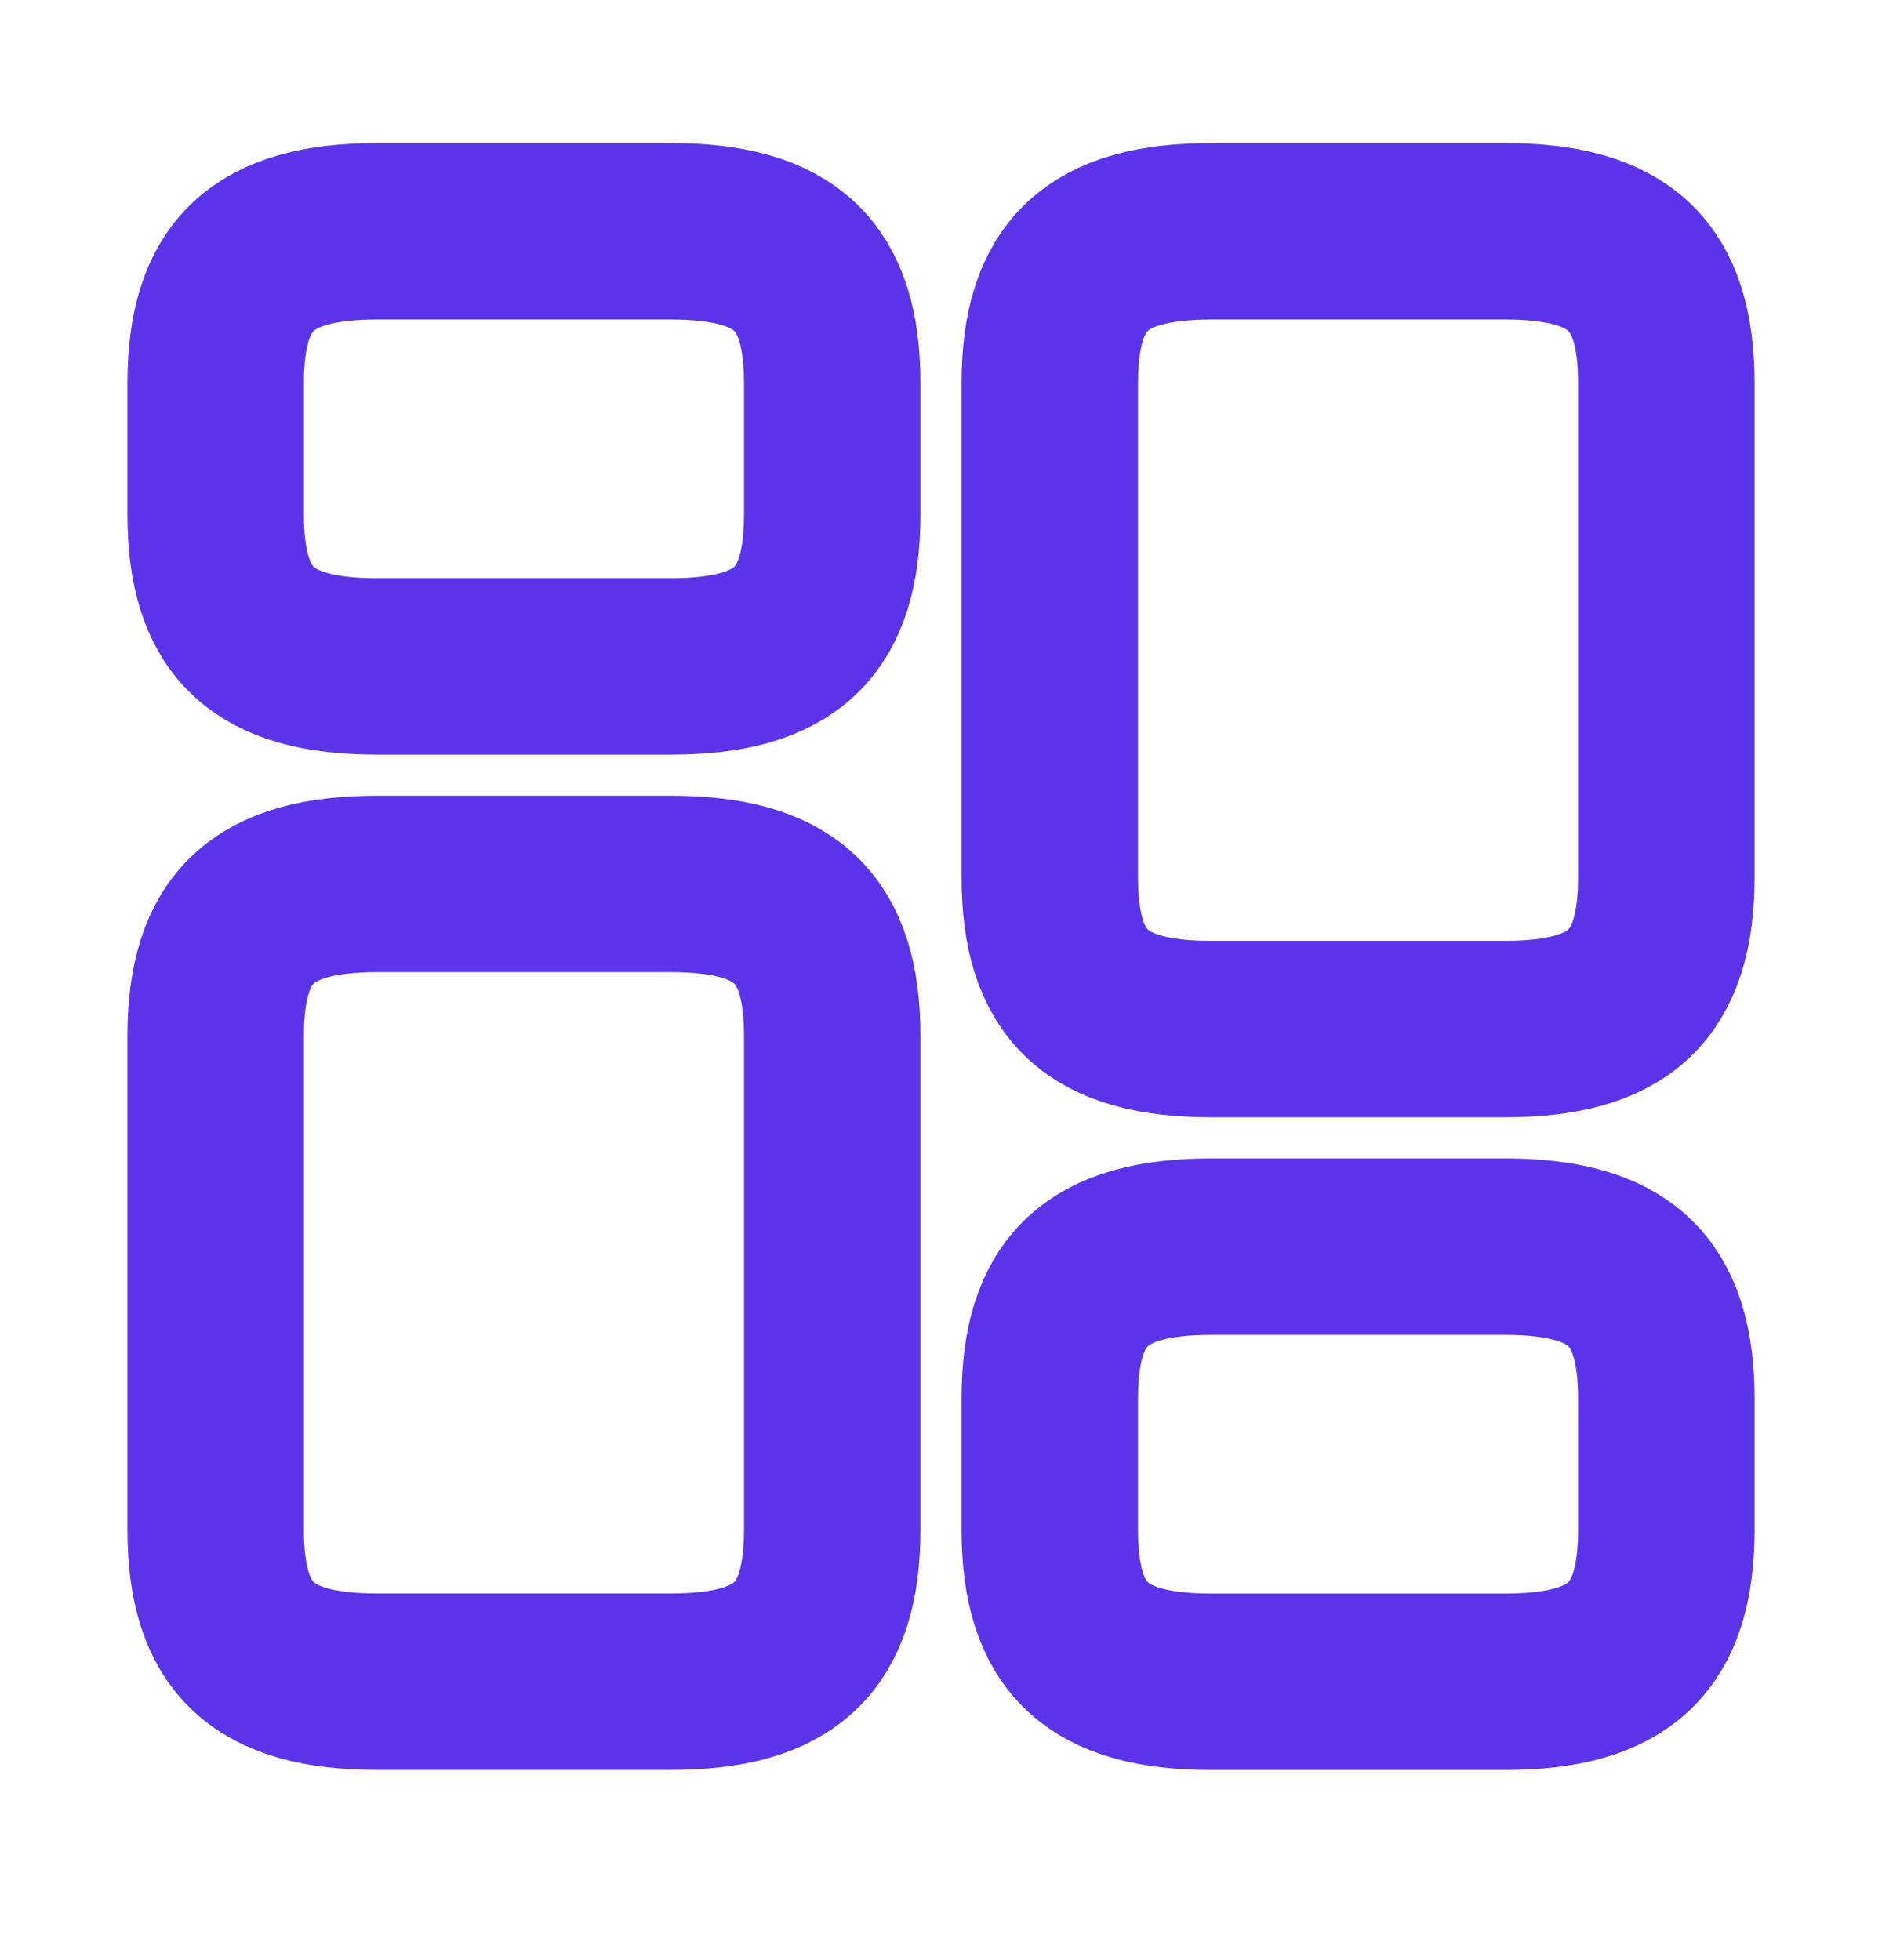 <svg width="24" height="25" viewBox="0 0 24 25" fill="none" xmlns="http://www.w3.org/2000/svg">
<path d="M21.25 11.182V4.892C21.25 3.505 20.658 2.95 19.187 2.95H15.45C13.979 2.95 13.387 3.505 13.387 4.892V11.182C13.387 12.57 13.979 13.125 15.45 13.125H19.187C20.658 13.125 21.25 12.57 21.25 11.182Z" stroke="#5B34E9" stroke-width="2.25" stroke-linecap="round" stroke-linejoin="round"/>
<path d="M21.25 19.507V17.842C21.25 16.455 20.658 15.9 19.187 15.9H15.45C13.979 15.9 13.387 16.455 13.387 17.842V19.507C13.387 20.895 13.979 21.45 15.45 21.45H19.187C20.658 21.45 21.25 20.895 21.25 19.507Z" stroke="#5B34E9" stroke-width="2.25" stroke-linecap="round" stroke-linejoin="round"/>
<path d="M10.613 13.217V19.507C10.613 20.894 10.021 21.449 8.55 21.449H4.813C3.342 21.449 2.75 20.894 2.75 19.507V13.217C2.75 11.829 3.342 11.274 4.813 11.274H8.55C10.021 11.274 10.613 11.829 10.613 13.217Z" stroke="#5B34E9" stroke-width="2.25" stroke-linecap="round" stroke-linejoin="round"/>
<path d="M10.613 4.892V6.557C10.613 7.945 10.021 8.5 8.55 8.5H4.813C3.342 8.5 2.75 7.945 2.75 6.557V4.892C2.75 3.505 3.342 2.95 4.813 2.95H8.55C10.021 2.95 10.613 3.505 10.613 4.892Z" stroke="#5B34E9" stroke-width="2.25" stroke-linecap="round" stroke-linejoin="round"/>
</svg>
